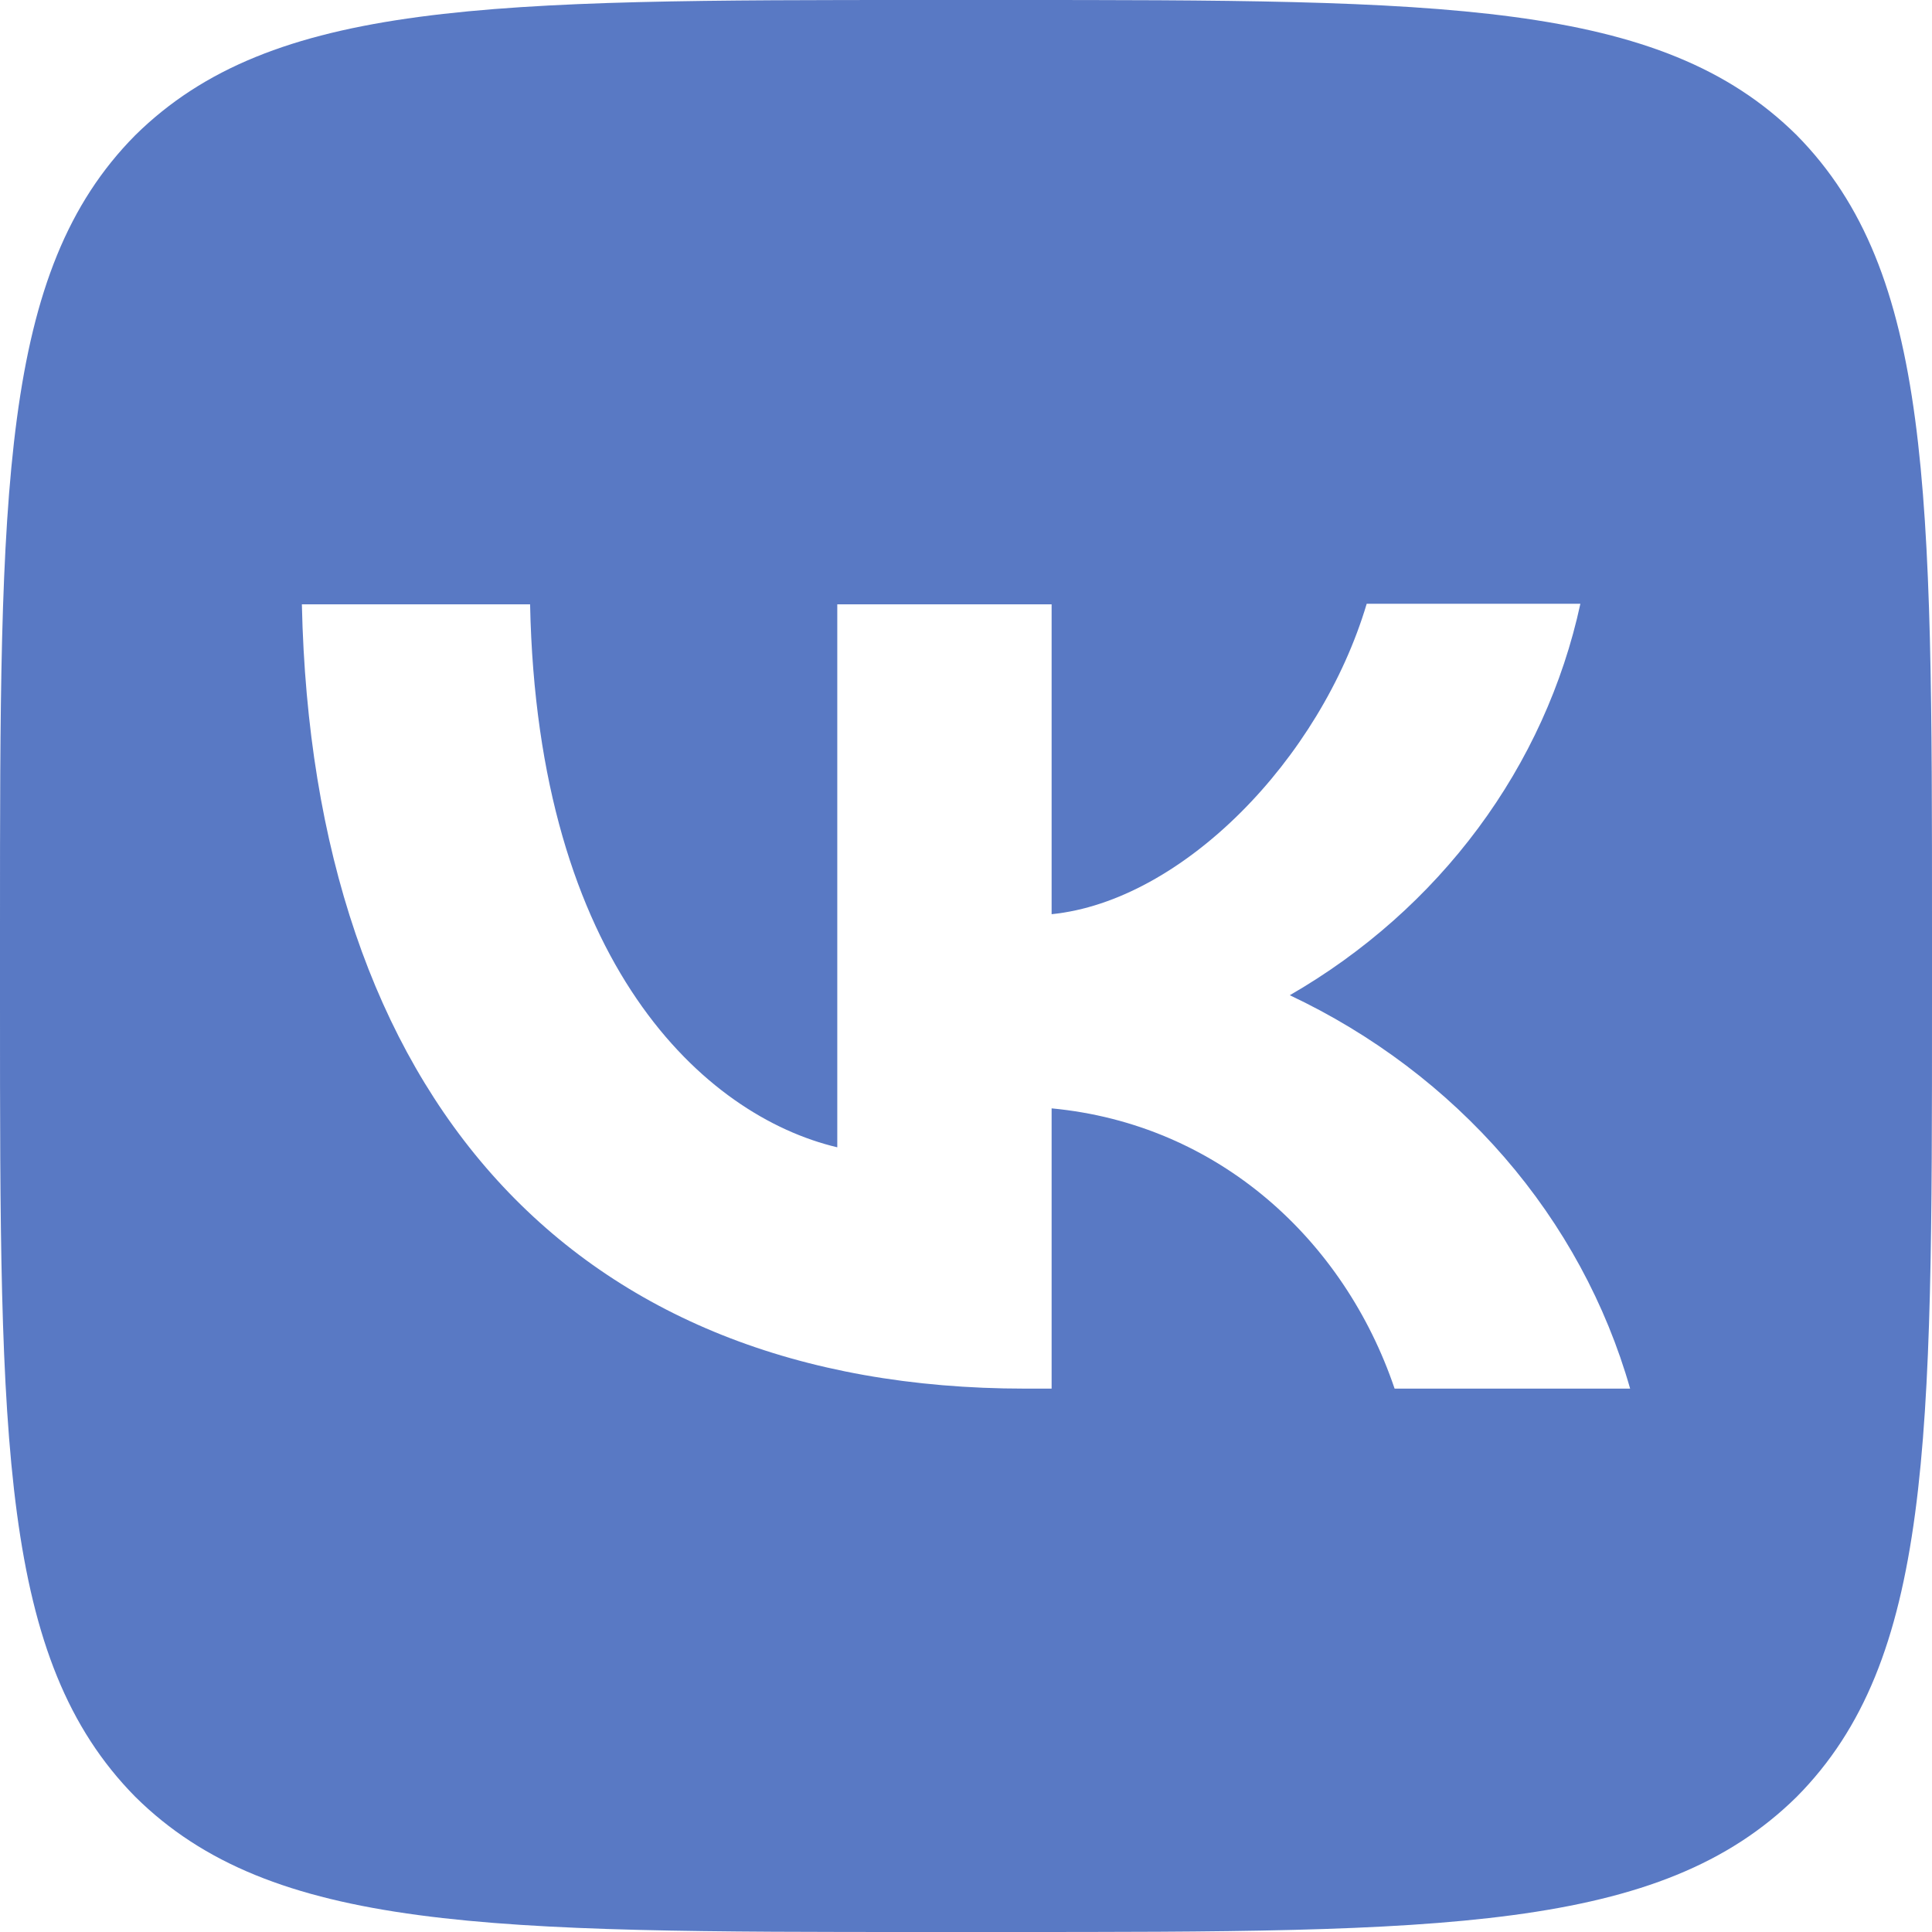 <svg width="32" height="32" viewBox="0 0 32 32" fill="none" xmlns="http://www.w3.org/2000/svg">
<path fill-rule="evenodd" clip-rule="evenodd" d="M2.24 2.24C0 4.501 0 8.117 0 15.36V16.64C0 23.872 0 27.488 2.24 29.76C4.501 32 8.117 32 15.36 32H16.64C23.872 32 27.488 32 29.76 29.76C32 27.499 32 23.883 32 16.64V15.36C32 8.128 32 4.512 29.76 2.24C27.499 0 23.883 0 16.64 0H15.36C8.128 0 4.512 0 2.24 2.24ZM5 10.01C5.176 18.129 9.462 23 16.978 23H16.989H17.418V18.358C20.176 18.618 22.264 20.533 23.099 23H27C26.6 21.598 25.891 20.293 24.919 19.17C23.947 18.047 22.735 17.131 21.363 16.484C22.593 15.775 23.655 14.833 24.483 13.717C25.311 12.602 25.887 11.336 26.176 10H22.637C21.868 12.581 19.582 14.923 17.418 15.142V10.01H13.868V19.003C11.67 18.483 8.901 15.964 8.78 10.01H5Z" fill="#5979C4"/>
</svg>
